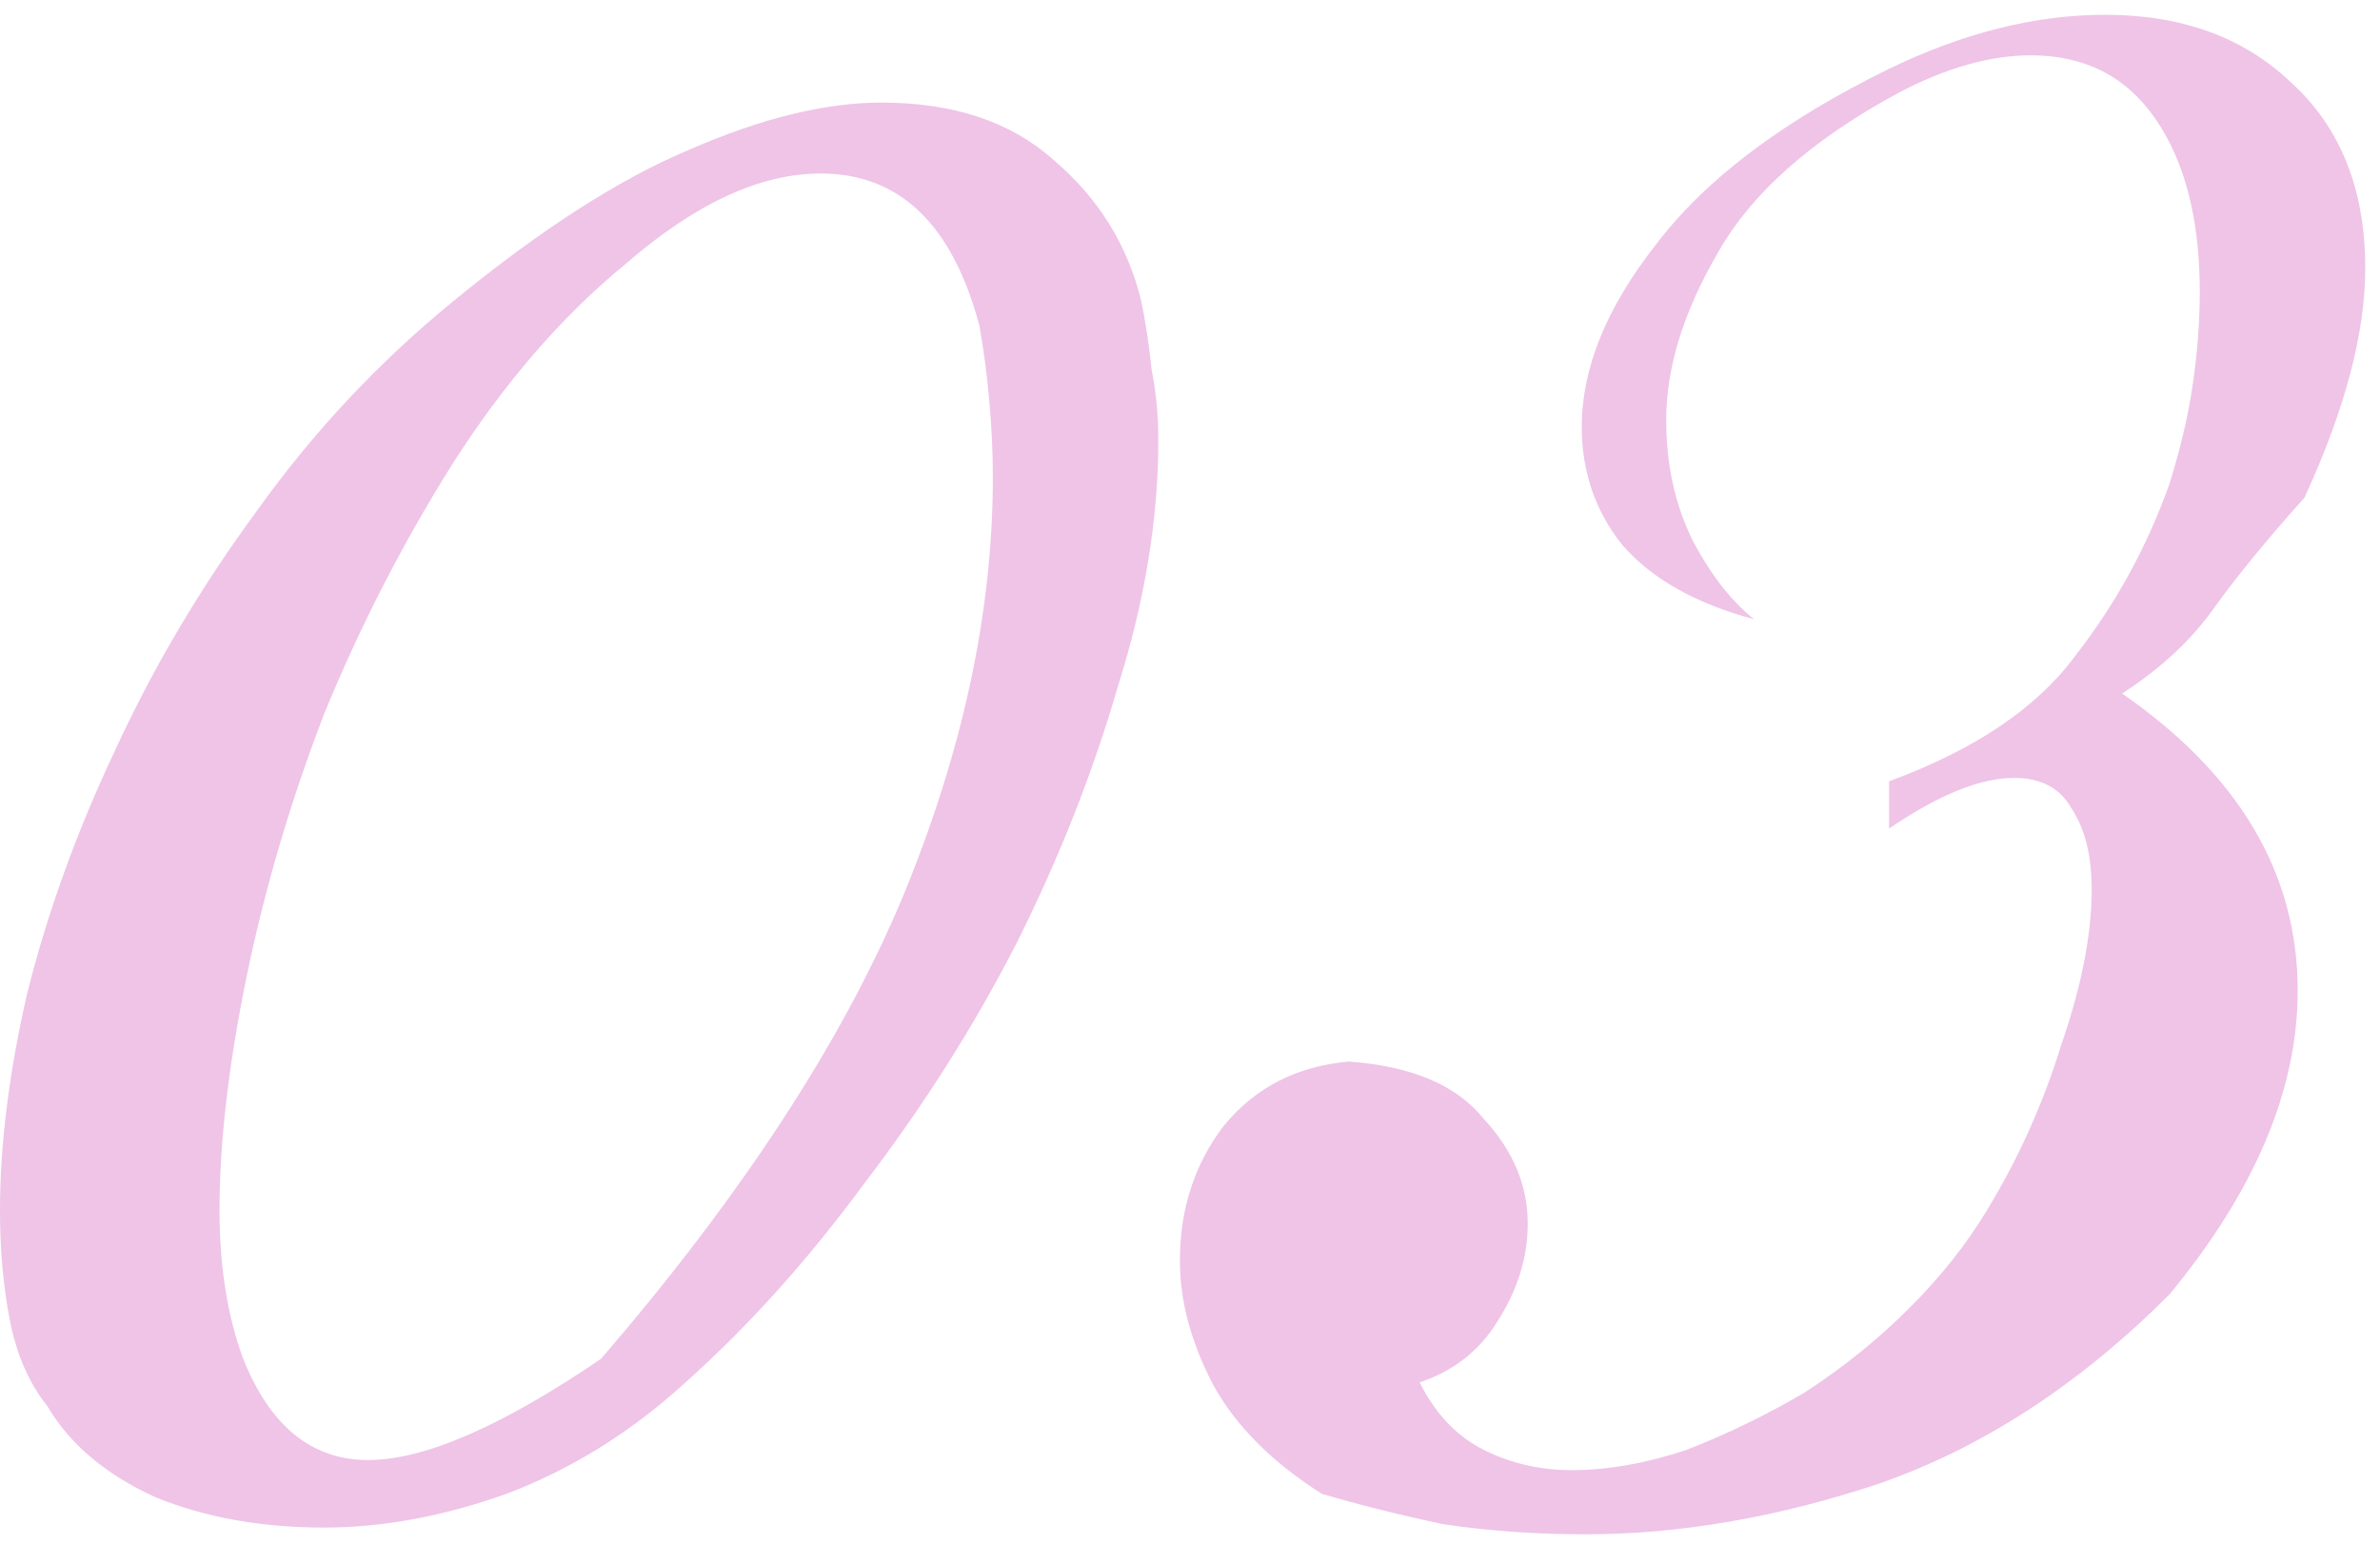 <?xml version="1.0" encoding="UTF-8"?> <svg xmlns="http://www.w3.org/2000/svg" width="148" height="96" viewBox="0 0 148 96" fill="none"> <path d="M72.03 27.38C72.03 32.28 71.19 37.39 69.51 42.71C67.97 48.03 65.87 53.35 63.21 58.67C60.55 63.85 57.4 68.82 53.76 73.58C50.26 78.34 46.55 82.47 42.63 85.97C39.27 89.05 35.56 91.36 31.5 92.9C27.58 94.3 23.8 95 20.16 95C16.24 95 12.74 94.37 9.66 93.11C6.58 91.71 4.34 89.82 2.94 87.44C1.82 86.04 1.05 84.29 0.63 82.19C0.21 80.09 0 77.78 0 75.26C0 71.2 0.56 66.72 1.68 61.82C2.94 56.78 4.76 51.74 7.14 46.7C9.52 41.52 12.46 36.55 15.96 31.79C19.46 26.89 23.52 22.55 28.14 18.77C33.6 14.29 38.5 11.14 42.84 9.32C47.32 7.36 51.31 6.38 54.81 6.38C59.29 6.38 62.86 7.57 65.52 9.95C68.32 12.33 70.14 15.27 70.98 18.77C71.26 20.17 71.47 21.57 71.61 22.97C71.89 24.37 72.03 25.84 72.03 27.38ZM61.74 29.69C61.74 28.15 61.67 26.61 61.53 25.07C61.39 23.39 61.18 21.78 60.9 20.24C59.22 13.94 55.93 10.79 51.03 10.79C47.25 10.79 43.19 12.68 38.85 16.46C34.93 19.68 31.36 23.81 28.14 28.85C25.06 33.75 22.4 38.93 20.16 44.39C18.06 49.85 16.45 55.31 15.33 60.77C14.21 66.23 13.65 71.06 13.65 75.26C13.65 78.76 14.14 81.84 15.12 84.5C16.8 88.7 19.39 90.8 22.89 90.8C26.39 90.8 31.22 88.7 37.38 84.5C46.06 74.42 52.29 64.9 56.07 55.94C59.85 46.84 61.74 38.09 61.74 29.69ZM147.082 16.67C147.082 20.73 145.822 25.49 143.302 30.95C140.922 33.61 139.032 35.92 137.632 37.88C136.232 39.84 134.342 41.59 131.962 43.13C139.242 48.17 142.882 54.33 142.882 61.61C142.882 67.77 140.222 74.07 134.902 80.51C129.302 86.11 123.282 90.03 116.842 92.27C110.542 94.37 104.452 95.42 98.572 95.42C95.492 95.42 92.552 95.21 89.752 94.79C87.092 94.23 84.572 93.6 82.192 92.9C79.112 90.94 76.872 88.7 75.472 86.18C74.072 83.52 73.372 80.93 73.372 78.41C73.372 75.19 74.282 72.39 76.102 70.01C78.062 67.63 80.652 66.3 83.872 66.02C87.792 66.3 90.592 67.49 92.272 69.59C94.092 71.55 95.002 73.72 95.002 76.1C95.002 78.2 94.372 80.23 93.112 82.19C91.992 84.01 90.382 85.27 88.282 85.97C89.262 87.93 90.592 89.33 92.272 90.17C93.952 91.01 95.772 91.43 97.732 91.43C99.972 91.43 102.352 91.01 104.872 90.17C107.392 89.19 109.842 88 112.222 86.6C114.602 85.06 116.772 83.31 118.732 81.35C120.692 79.39 122.302 77.36 123.562 75.26C125.522 72.04 127.062 68.61 128.182 64.97C129.442 61.33 130.072 58.11 130.072 55.31C130.072 53.21 129.652 51.53 128.812 50.27C128.112 49.01 126.922 48.38 125.242 48.38C123.142 48.38 120.552 49.43 117.472 51.53V48.59C122.792 46.63 126.642 44.04 129.022 40.82C131.542 37.6 133.502 34.03 134.902 30.11C135.602 27.87 136.092 25.77 136.372 23.81C136.652 21.85 136.792 19.96 136.792 18.14C136.792 13.66 135.882 10.09 134.062 7.43C132.242 4.77 129.652 3.44 126.292 3.44C123.772 3.44 121.042 4.21 118.102 5.75C112.642 8.69 108.862 12.05 106.762 15.83C104.662 19.47 103.612 22.9 103.612 26.12C103.612 28.92 104.172 31.44 105.292 33.68C106.412 35.78 107.672 37.39 109.072 38.51C105.432 37.53 102.702 35.99 100.882 33.89C99.202 31.79 98.362 29.34 98.362 26.54C98.362 22.9 99.902 19.12 102.982 15.2C106.062 11.14 110.892 7.5 117.472 4.28C122.092 2.04 126.572 0.92 130.912 0.92C135.672 0.92 139.522 2.32 142.462 5.12C145.542 7.92 147.082 11.77 147.082 16.67Z" fill="#EFC4E7"></path> </svg> 